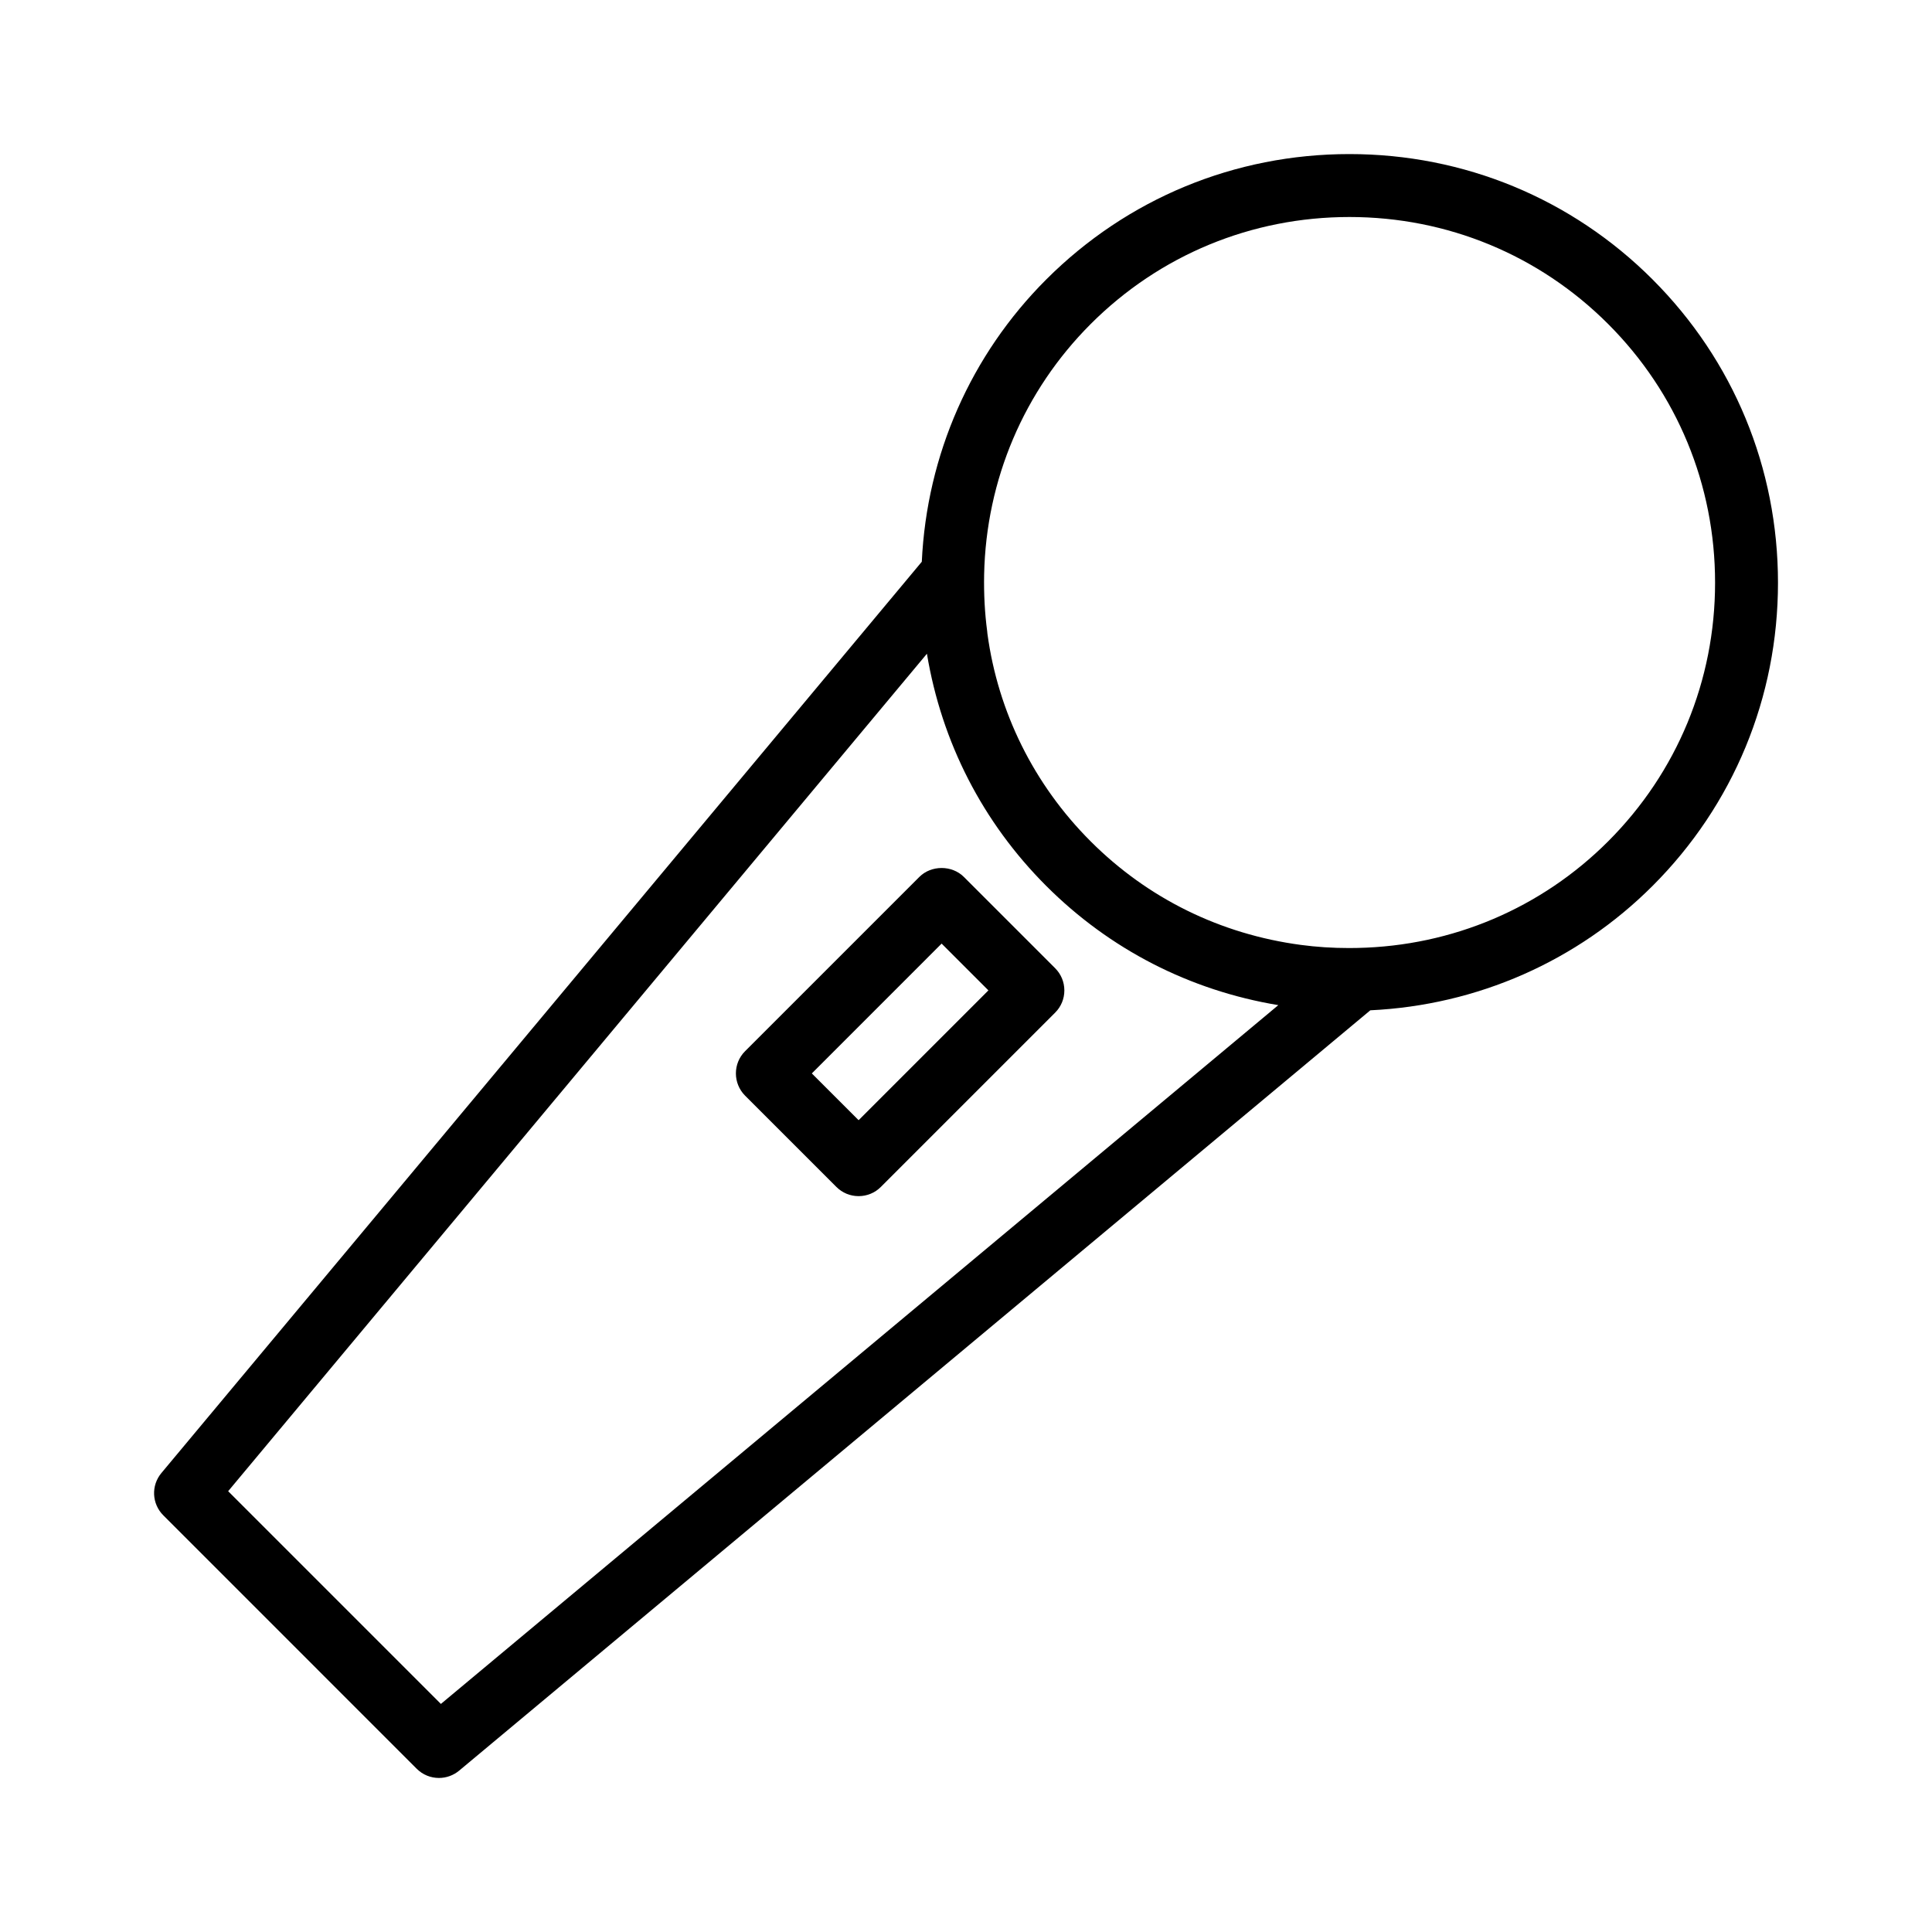 <?xml version="1.0" encoding="UTF-8"?>
<!-- Uploaded to: ICON Repo, www.svgrepo.com, Generator: ICON Repo Mixer Tools -->
<svg fill="#000000" width="800px" height="800px" version="1.1" viewBox="144 144 512 512" xmlns="http://www.w3.org/2000/svg">
 <g>
  <path d="m581.95 218.06c-21.426-21.426-49.965-33.23-80.344-33.23-30.383 0-58.914 11.805-80.348 33.238-19.973 19.965-31.641 46.465-32.973 74.801l-201.5 241.48c-2.785 3.332-2.57 8.164 0.504 11.242l67.148 67.152c1.574 1.57 3.668 2.434 5.894 2.434 1.945 0 3.84-0.688 5.344-1.938l241.47-201.5c28.336-1.34 54.836-13.004 74.805-32.973 21.434-21.426 33.234-49.961 33.234-80.348-0.004-30.383-11.801-58.922-33.234-80.352zm-321.11 377.5-56.375-56.375 185.18-221.94c3.91 23.496 14.789 44.699 31.609 61.523 16.824 16.824 38.023 27.699 61.512 31.605zm309.32-228.58c-17.68 17.68-41.262 27.711-66.398 28.234l-2.258 0.027c-4.356 0-8.637-0.277-12.746-0.828-21.34-2.84-40.605-12.328-55.715-27.438-15.066-15.066-24.551-34.27-27.367-55.035l-0.066-0.684c-0.637-4.766-0.906-9.812-0.805-15.004 0.523-25.117 10.555-48.691 28.238-66.383 18.285-18.289 42.641-28.359 68.57-28.359 25.922 0 50.27 10.066 68.555 28.352s28.352 42.629 28.344 68.559c0.004 25.918-10.066 50.27-28.352 68.559z"/>
  <path d="m387.64 376.39-46.18 46.18c-3.25 3.242-3.254 8.527 0 11.793l24.188 24.184c1.57 1.574 3.664 2.441 5.894 2.441 2.227 0 4.32-0.867 5.894-2.441l46.184-46.184c1.578-1.578 2.445-3.668 2.445-5.898-0.004-2.219-0.871-4.309-2.445-5.883l-24.191-24.191c-3.148-3.148-8.633-3.152-11.789 0zm-16.098 64.473-12.402-12.395 34.395-34.402 12.402 12.395z"/>
 </g>
</svg>
